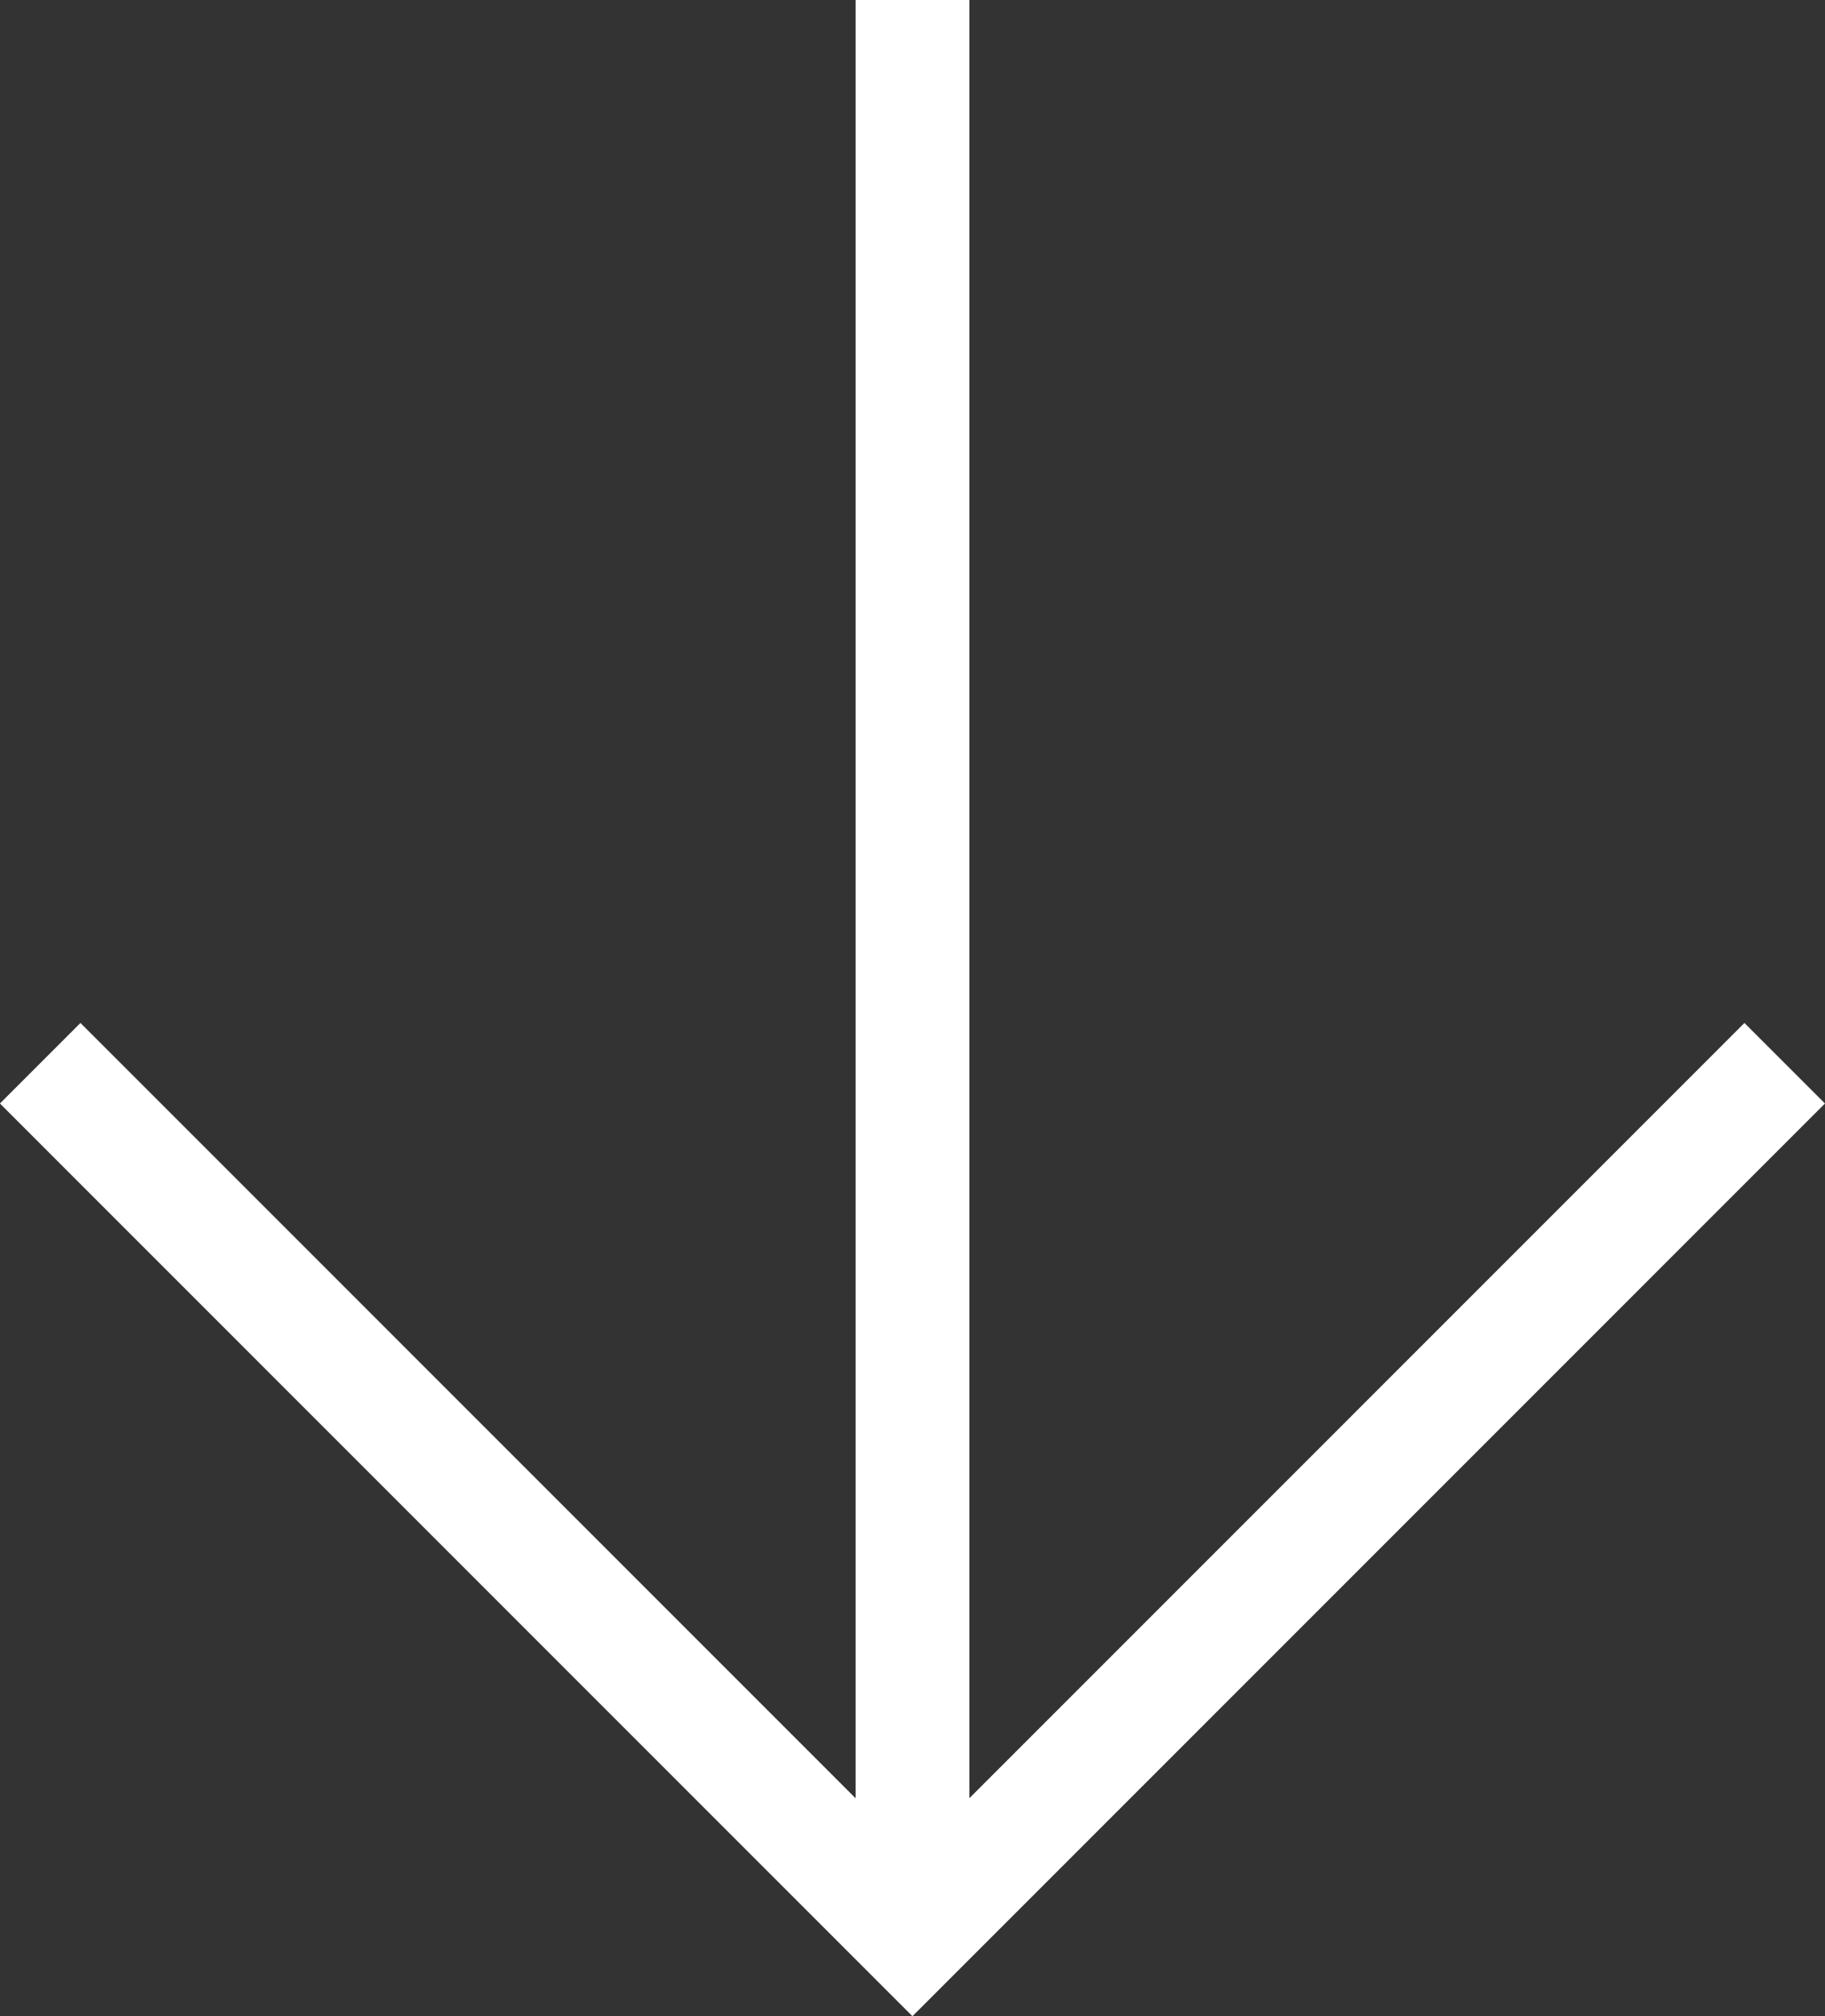<svg xmlns="http://www.w3.org/2000/svg" width="32.054" height="35.404" viewBox="0 0 32.054 35.404">
  <rect x="0" y="0" width="32.054" height="35.404" fill="#333333" stroke="none"/>
  <g id="Group_112" data-name="Group 112" transform="translate(-1418.476 -4494.109)">
    <g id="Group_46" data-name="Group 46" transform="translate(1449.822 4494.109) rotate(90)">
      <line id="Line_3" data-name="Line 3" x2="33.99" transform="translate(0 15.319)" fill="none" stroke="#fff" stroke-miterlimit="10" stroke-width="2"/>
      <path id="Path_38" data-name="Path 38" d="M0,0,15.32,15.32,0,30.64" transform="translate(18.67 0)" fill="none" stroke="#fff" stroke-miterlimit="10" stroke-width="2"/>
    </g>
  </g>
</svg>
